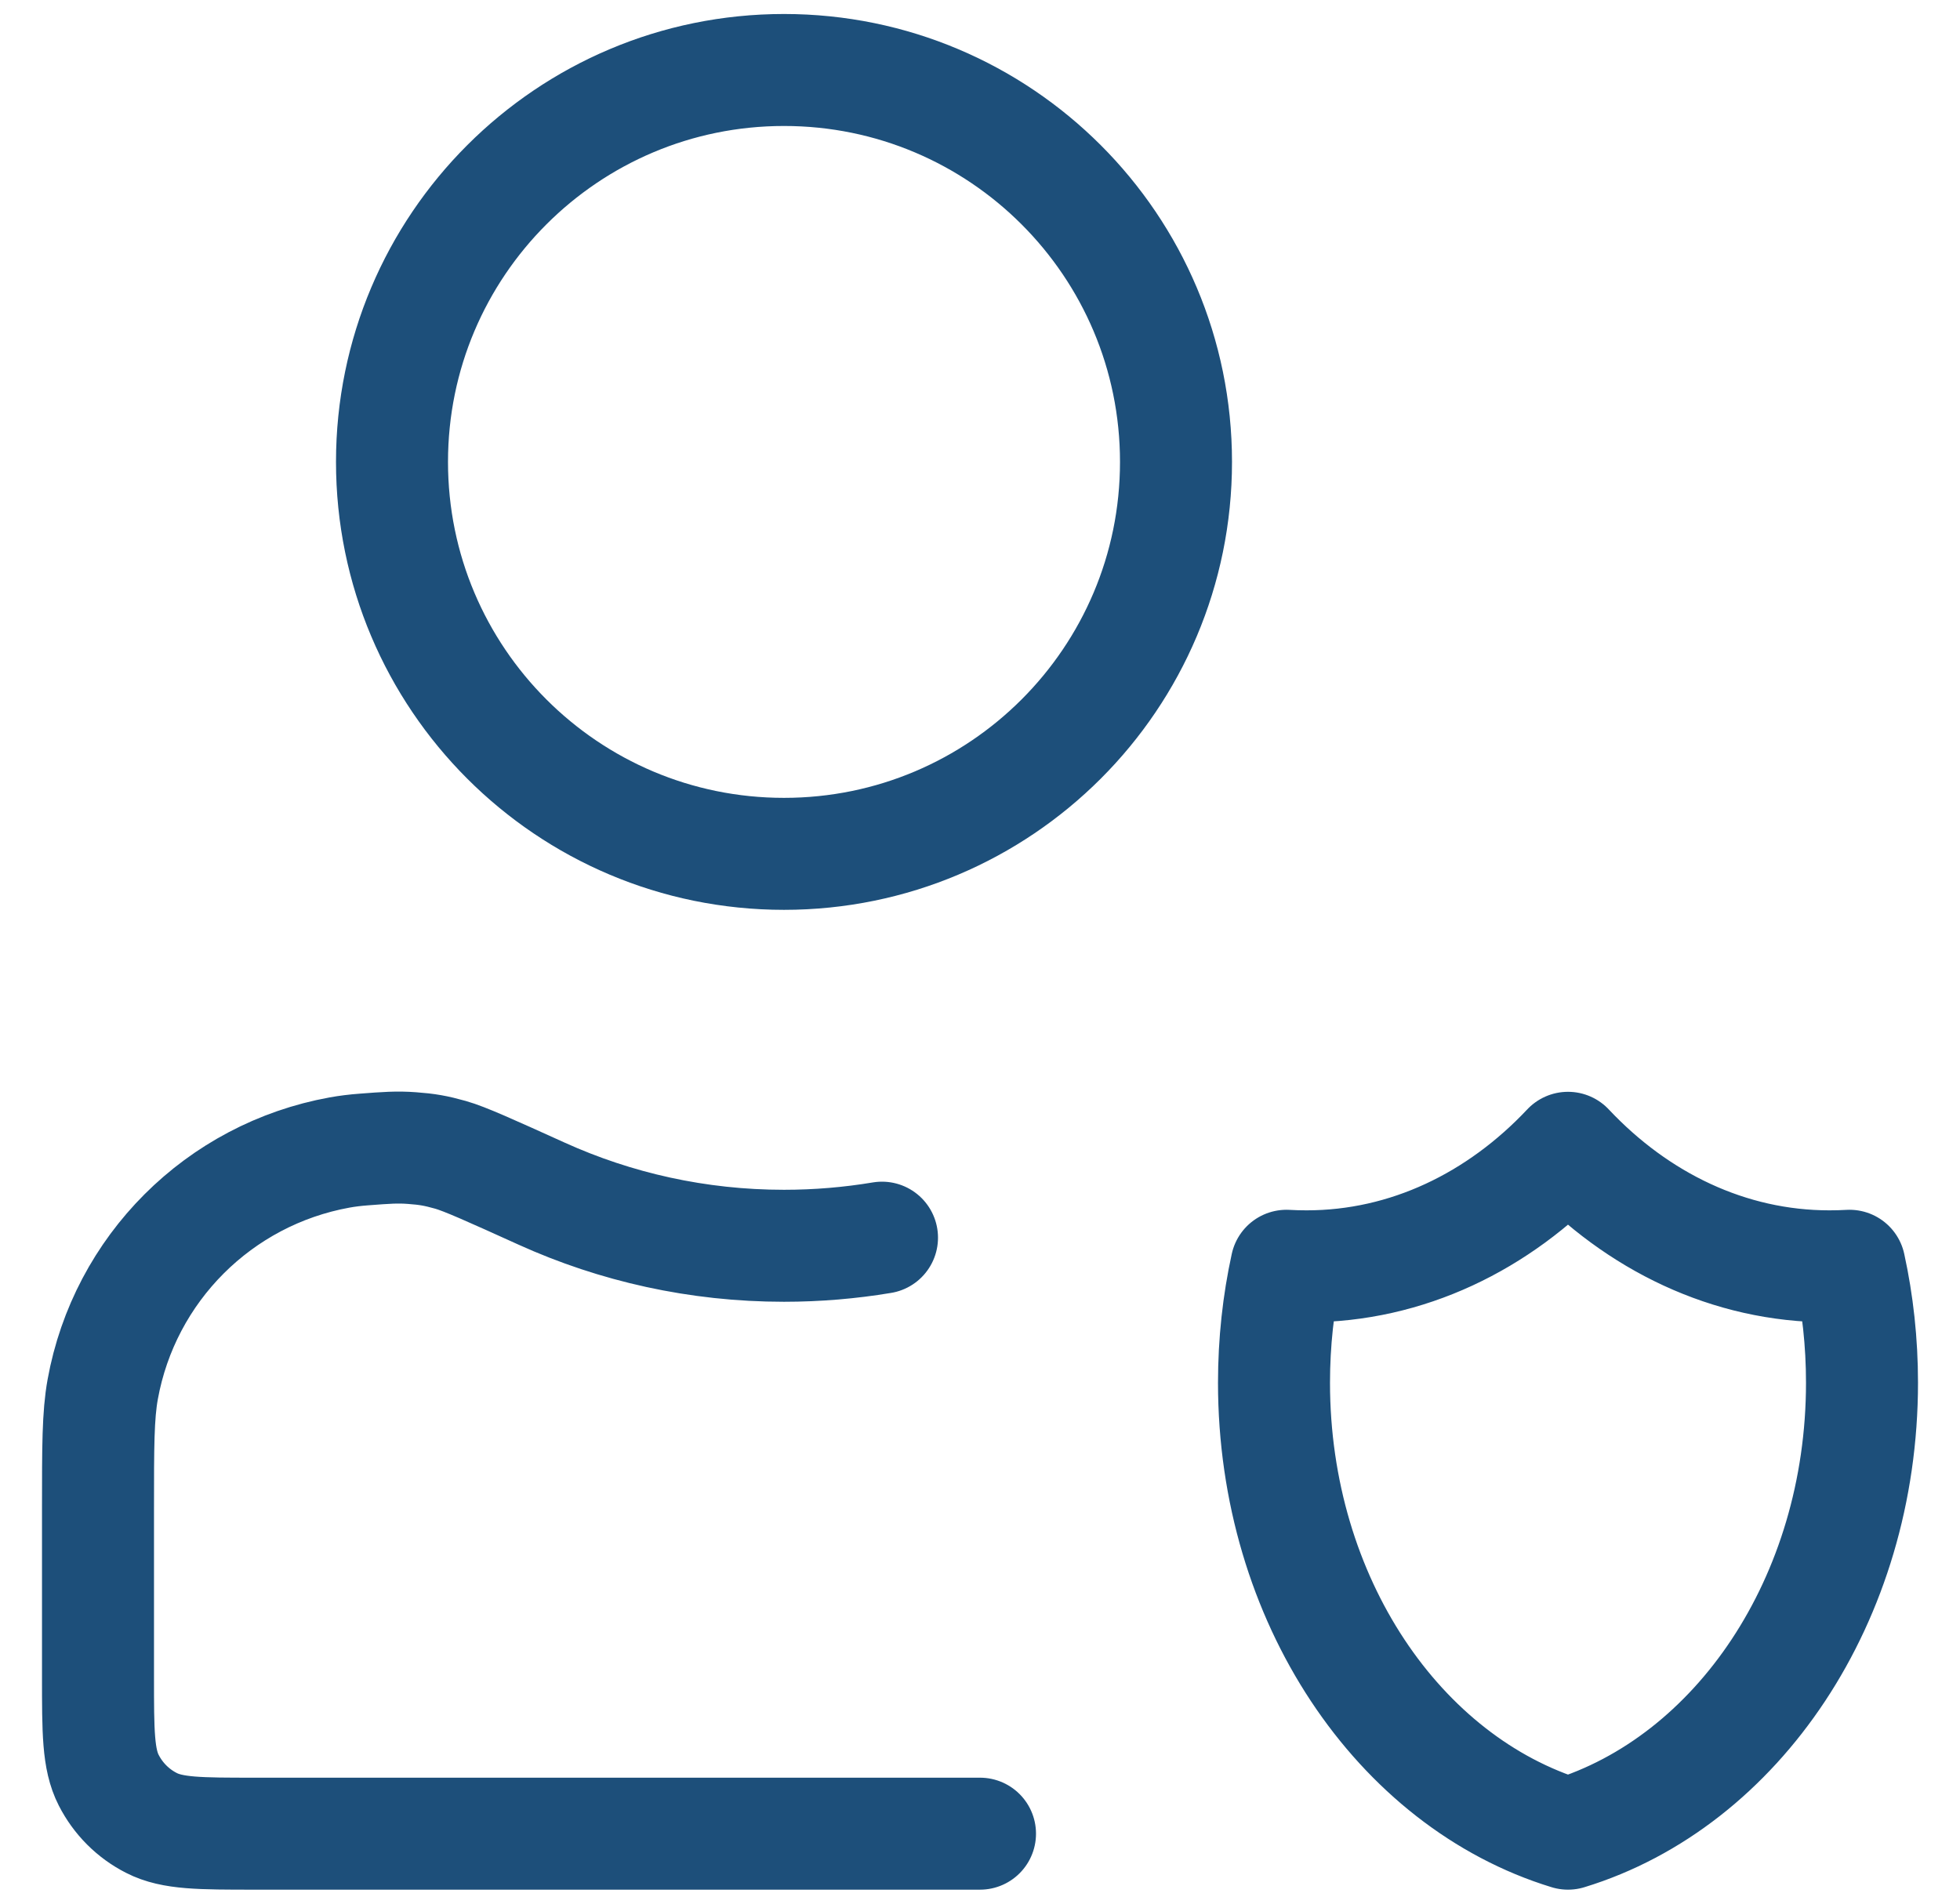 <svg width="35" height="34" viewBox="0 0 35 34" fill="none" xmlns="http://www.w3.org/2000/svg">
<g clip-path="url(#clip0_432_725)">
<path d="M17.5 32.75H4.55C3.57 32.75 3.08 32.75 2.706 32.559C2.376 32.392 2.109 32.124 1.941 31.794C1.75 31.42 1.75 30.93 1.75 29.95V26.947C1.75 25.835 1.75 25.279 1.834 24.815C2.224 22.66 3.91 20.974 6.065 20.584C6.199 20.56 6.341 20.542 6.503 20.53C6.896 20.5 7.093 20.485 7.356 20.505C7.63 20.525 7.783 20.552 8.046 20.626C8.3 20.698 8.758 20.905 9.672 21.319C10.992 21.917 12.457 22.25 14 22.25C14.596 22.25 15.181 22.2 15.75 22.105M33.027 22.607C32.908 22.614 32.788 22.617 32.667 22.617C30.874 22.617 29.238 21.817 28 20.5C26.762 21.817 25.126 22.617 23.333 22.617C23.212 22.617 23.092 22.614 22.973 22.607C22.827 23.274 22.75 23.975 22.75 24.696C22.75 28.571 24.981 31.827 28 32.75C31.019 31.827 33.25 28.571 33.25 24.696C33.25 23.975 33.173 23.274 33.027 22.607ZM21 8.25C21 12.116 17.866 15.25 14 15.25C10.134 15.25 7 12.116 7 8.25C7 4.384 10.134 1.25 14 1.25C17.866 1.25 21 4.384 21 8.25Z" stroke="#1D4F7A" stroke-width="2" stroke-linecap="round" stroke-linejoin="round"/>
</g>
<defs>
<clipPath id="clip0_432_725">
<rect width="34" height="34" fill="white" transform="translate(0.5)"/>
</clipPath>
</defs>
</svg>

